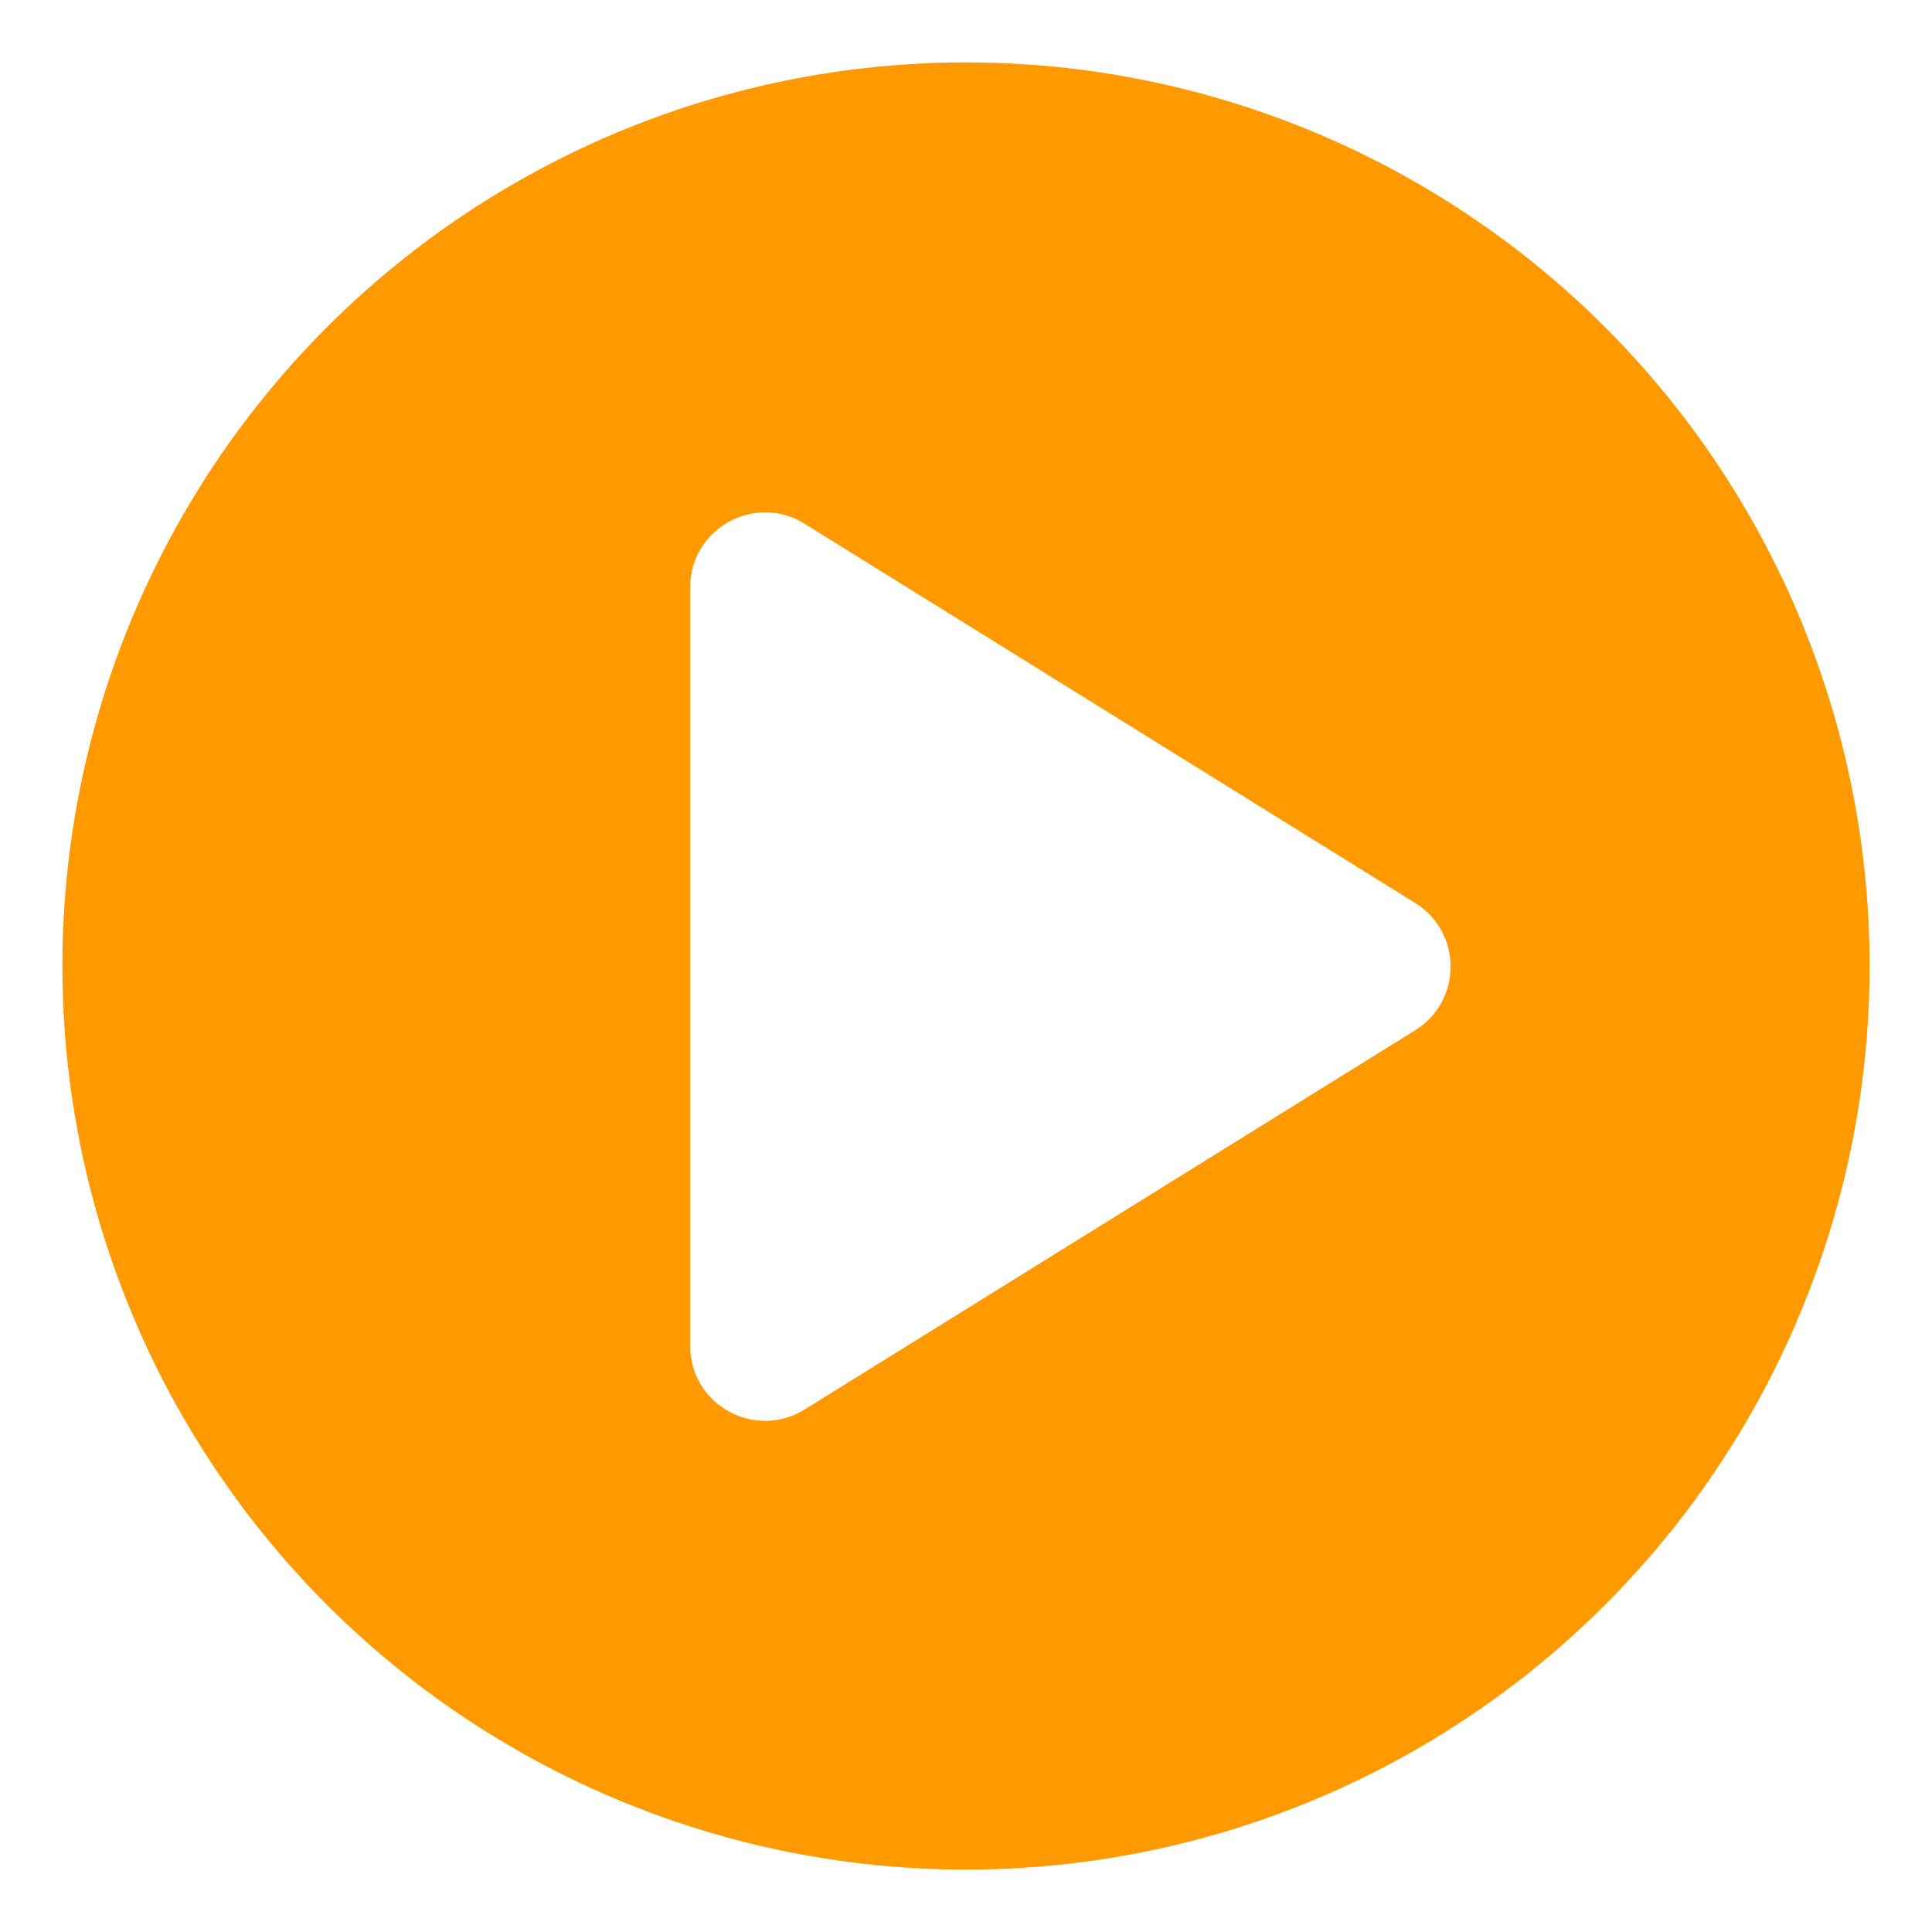 <svg xmlns="http://www.w3.org/2000/svg" width="1548" height="1548" viewBox="0 0 1548 1548" fill="none"><g filter="url(#filter0_d_568_3923)"><circle cx="774" cy="774" r="724" fill="#FF9900"></circle></g><path d="M1133.94 723.531C1171.73 747.003 1171.73 801.997 1133.94 825.469L644.657 1129.37C604.689 1154.19 553 1125.45 553 1078.4L553 470.603C553 423.552 604.689 394.809 644.657 419.634L1133.94 723.531Z" fill="white"></path><defs><filter id="filter0_d_568_3923" x="0" y="0" width="1548" height="1548" filterUnits="userSpaceOnUse" color-interpolation-filters="sRGB"><feGaussianBlur stdDeviation="25"></feGaussianBlur></filter></defs></svg>